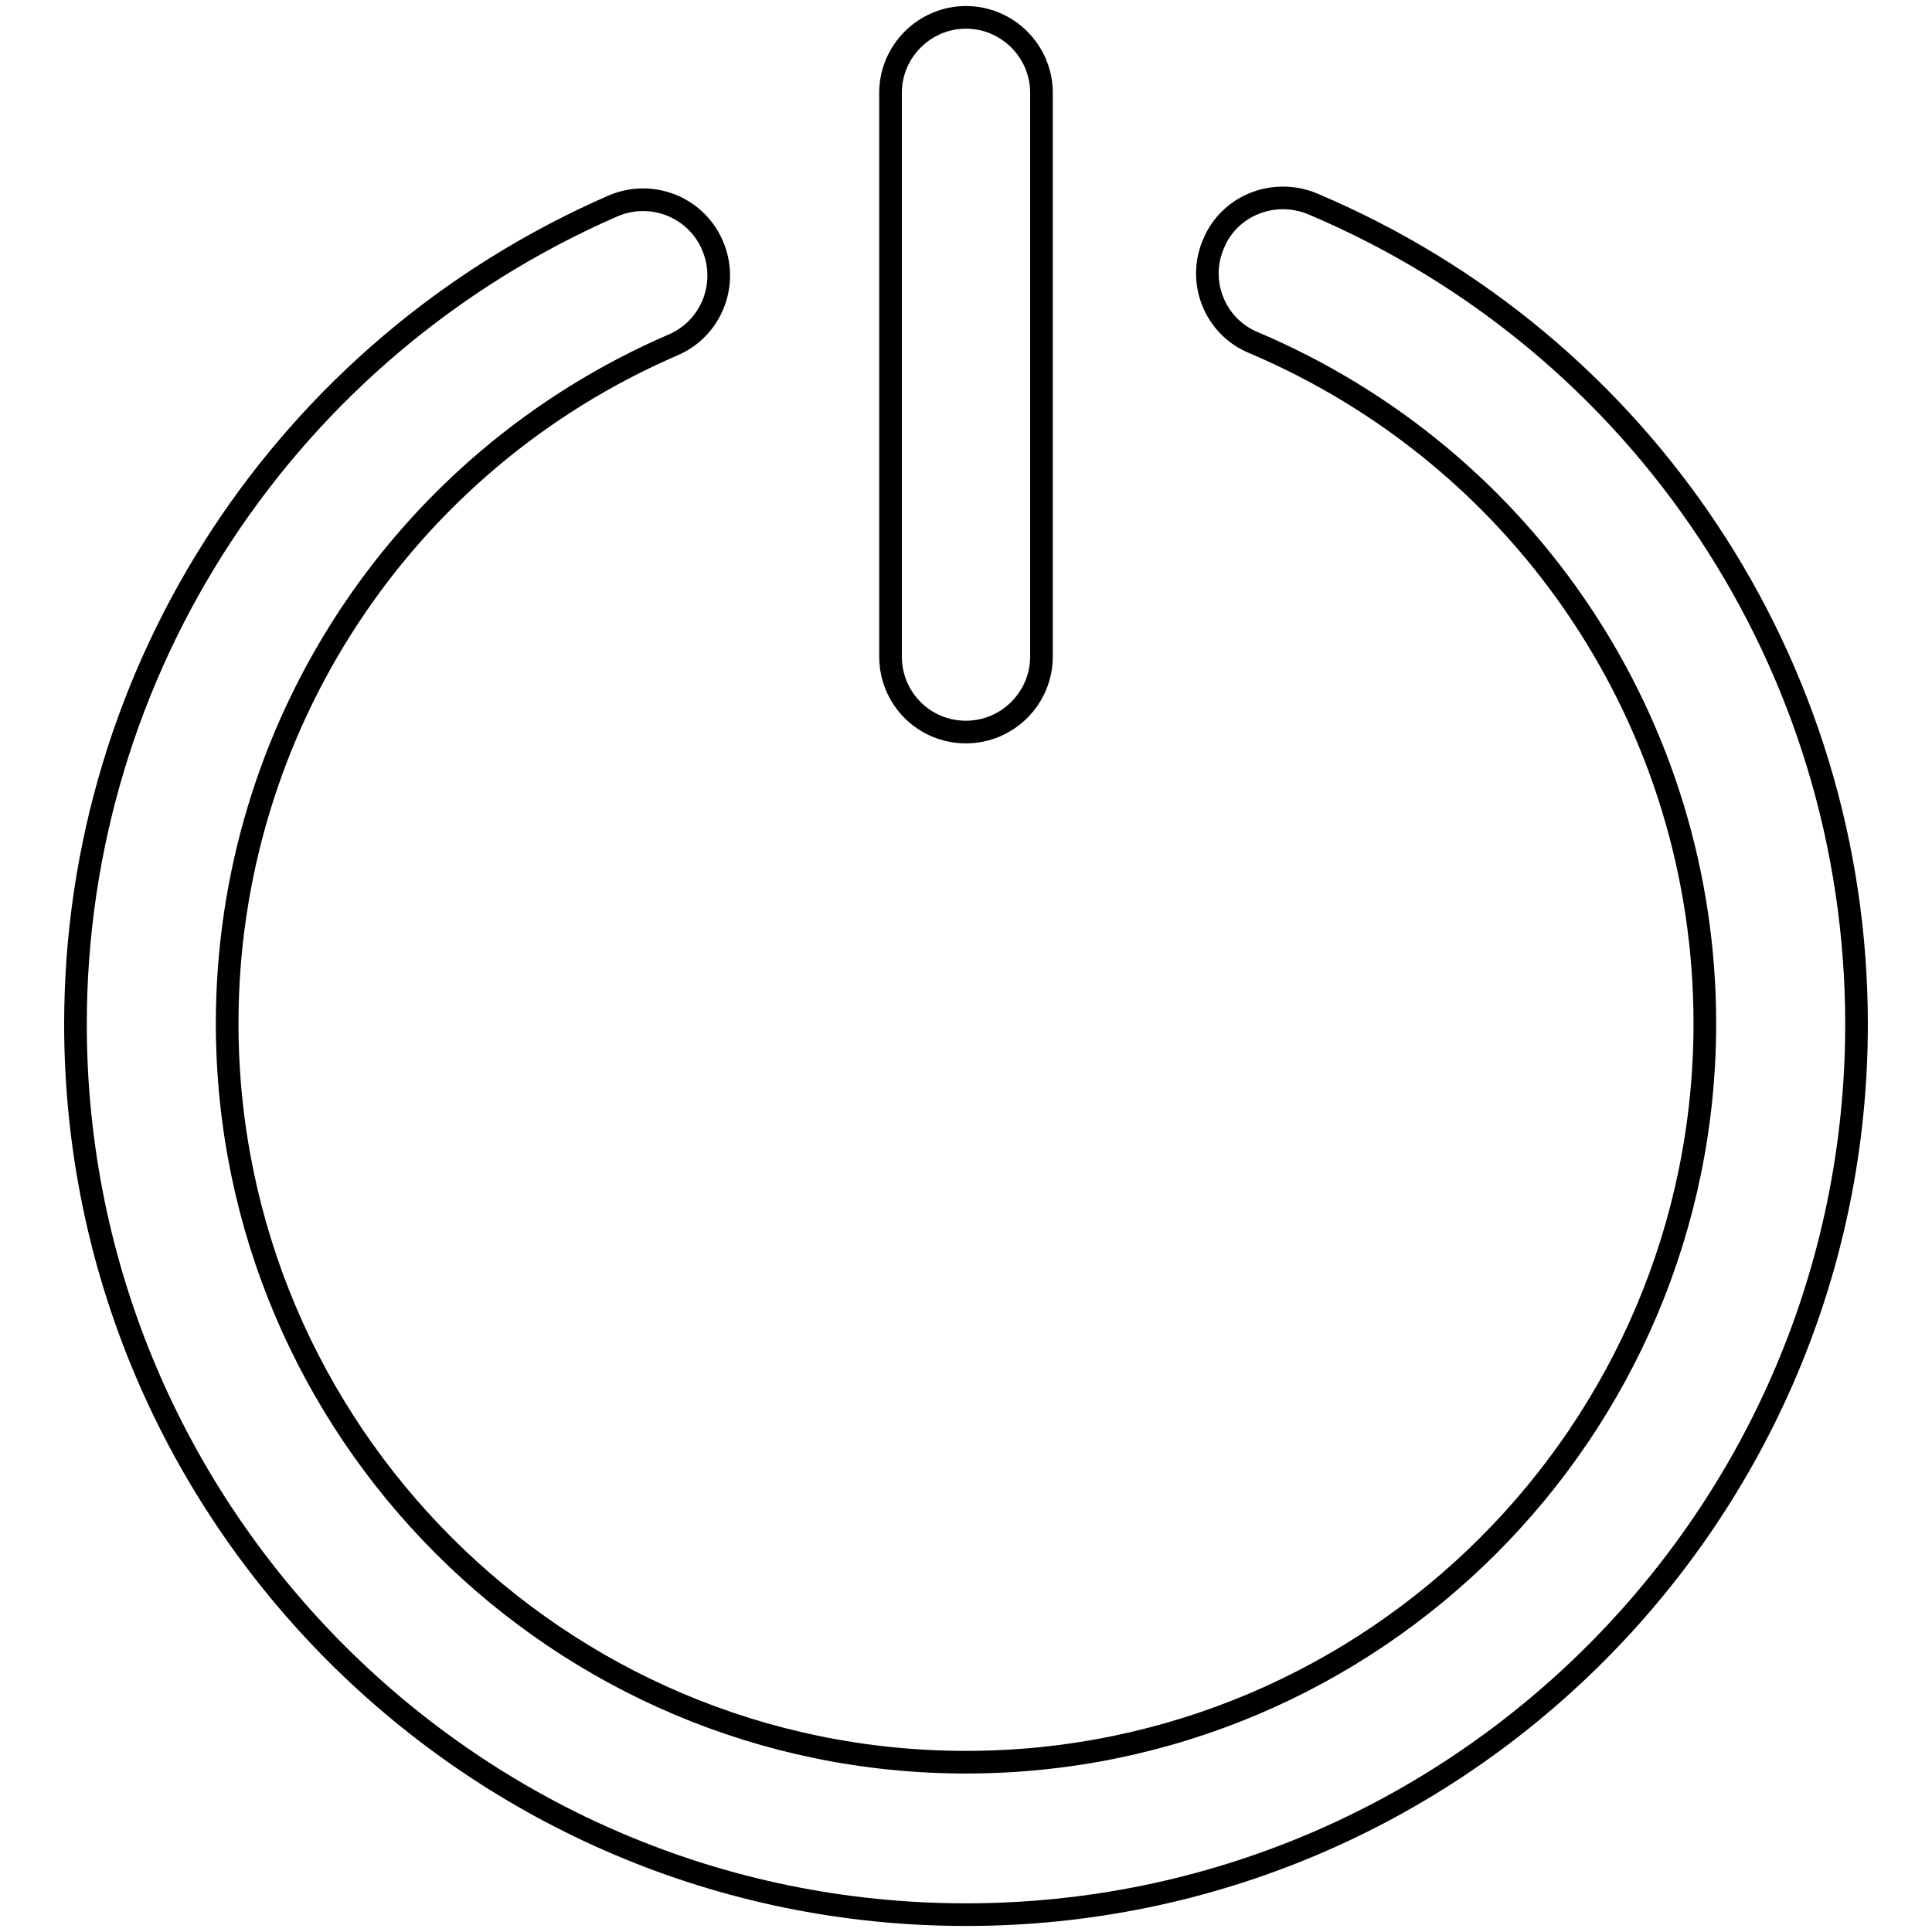 <?xml version="1.0" encoding="utf-8"?>
<!-- Svg Vector Icons : http://www.onlinewebfonts.com/icon -->
<!DOCTYPE svg PUBLIC "-//W3C//DTD SVG 1.1//EN" "http://www.w3.org/Graphics/SVG/1.1/DTD/svg11.dtd">
<svg version="1.1" xmlns="http://www.w3.org/2000/svg" xmlns:xlink="http://www.w3.org/1999/xlink" x="0px" y="0px" viewBox="0 0 256 256" enable-background="new 0 0 256 256" xml:space="preserve">
<g><g><g><g><path stroke-width="3" fill-opacity="0" stroke="#000000"  d="M173.9,27c-5.1-2.1-11,0.2-13.1,5.3c-2.2,5.1,0.2,11,5.3,13.1c36.3,15.4,59.8,50.8,59.8,90.2c0,54-43.9,97.9-97.9,97.9c-54,0-97.9-43.9-97.9-97.9c0-39.1,23.2-74.4,59.1-89.9c5.1-2.2,7.4-8.1,5.2-13.2c-2.2-5.1-8.1-7.4-13.2-5.2C37.9,46.2,10,88.7,10,135.7c0,65.1,52.9,118,118,118c65.1,0,118-52.9,118-118C246,88.2,217.7,45.5,173.9,27z"/><path stroke-width="3" fill-opacity="0" stroke="#000000"  d="M128,97c5.5,0,10-4.5,10-10V12.3c0-5.5-4.5-10-10-10c-5.5,0-10,4.5-10,10V87C118,92.5,122.4,97,128,97z"/></g></g><g></g><g></g><g></g><g></g><g></g><g></g><g></g><g></g><g></g><g></g><g></g><g></g><g></g><g></g><g></g></g></g>
</svg>